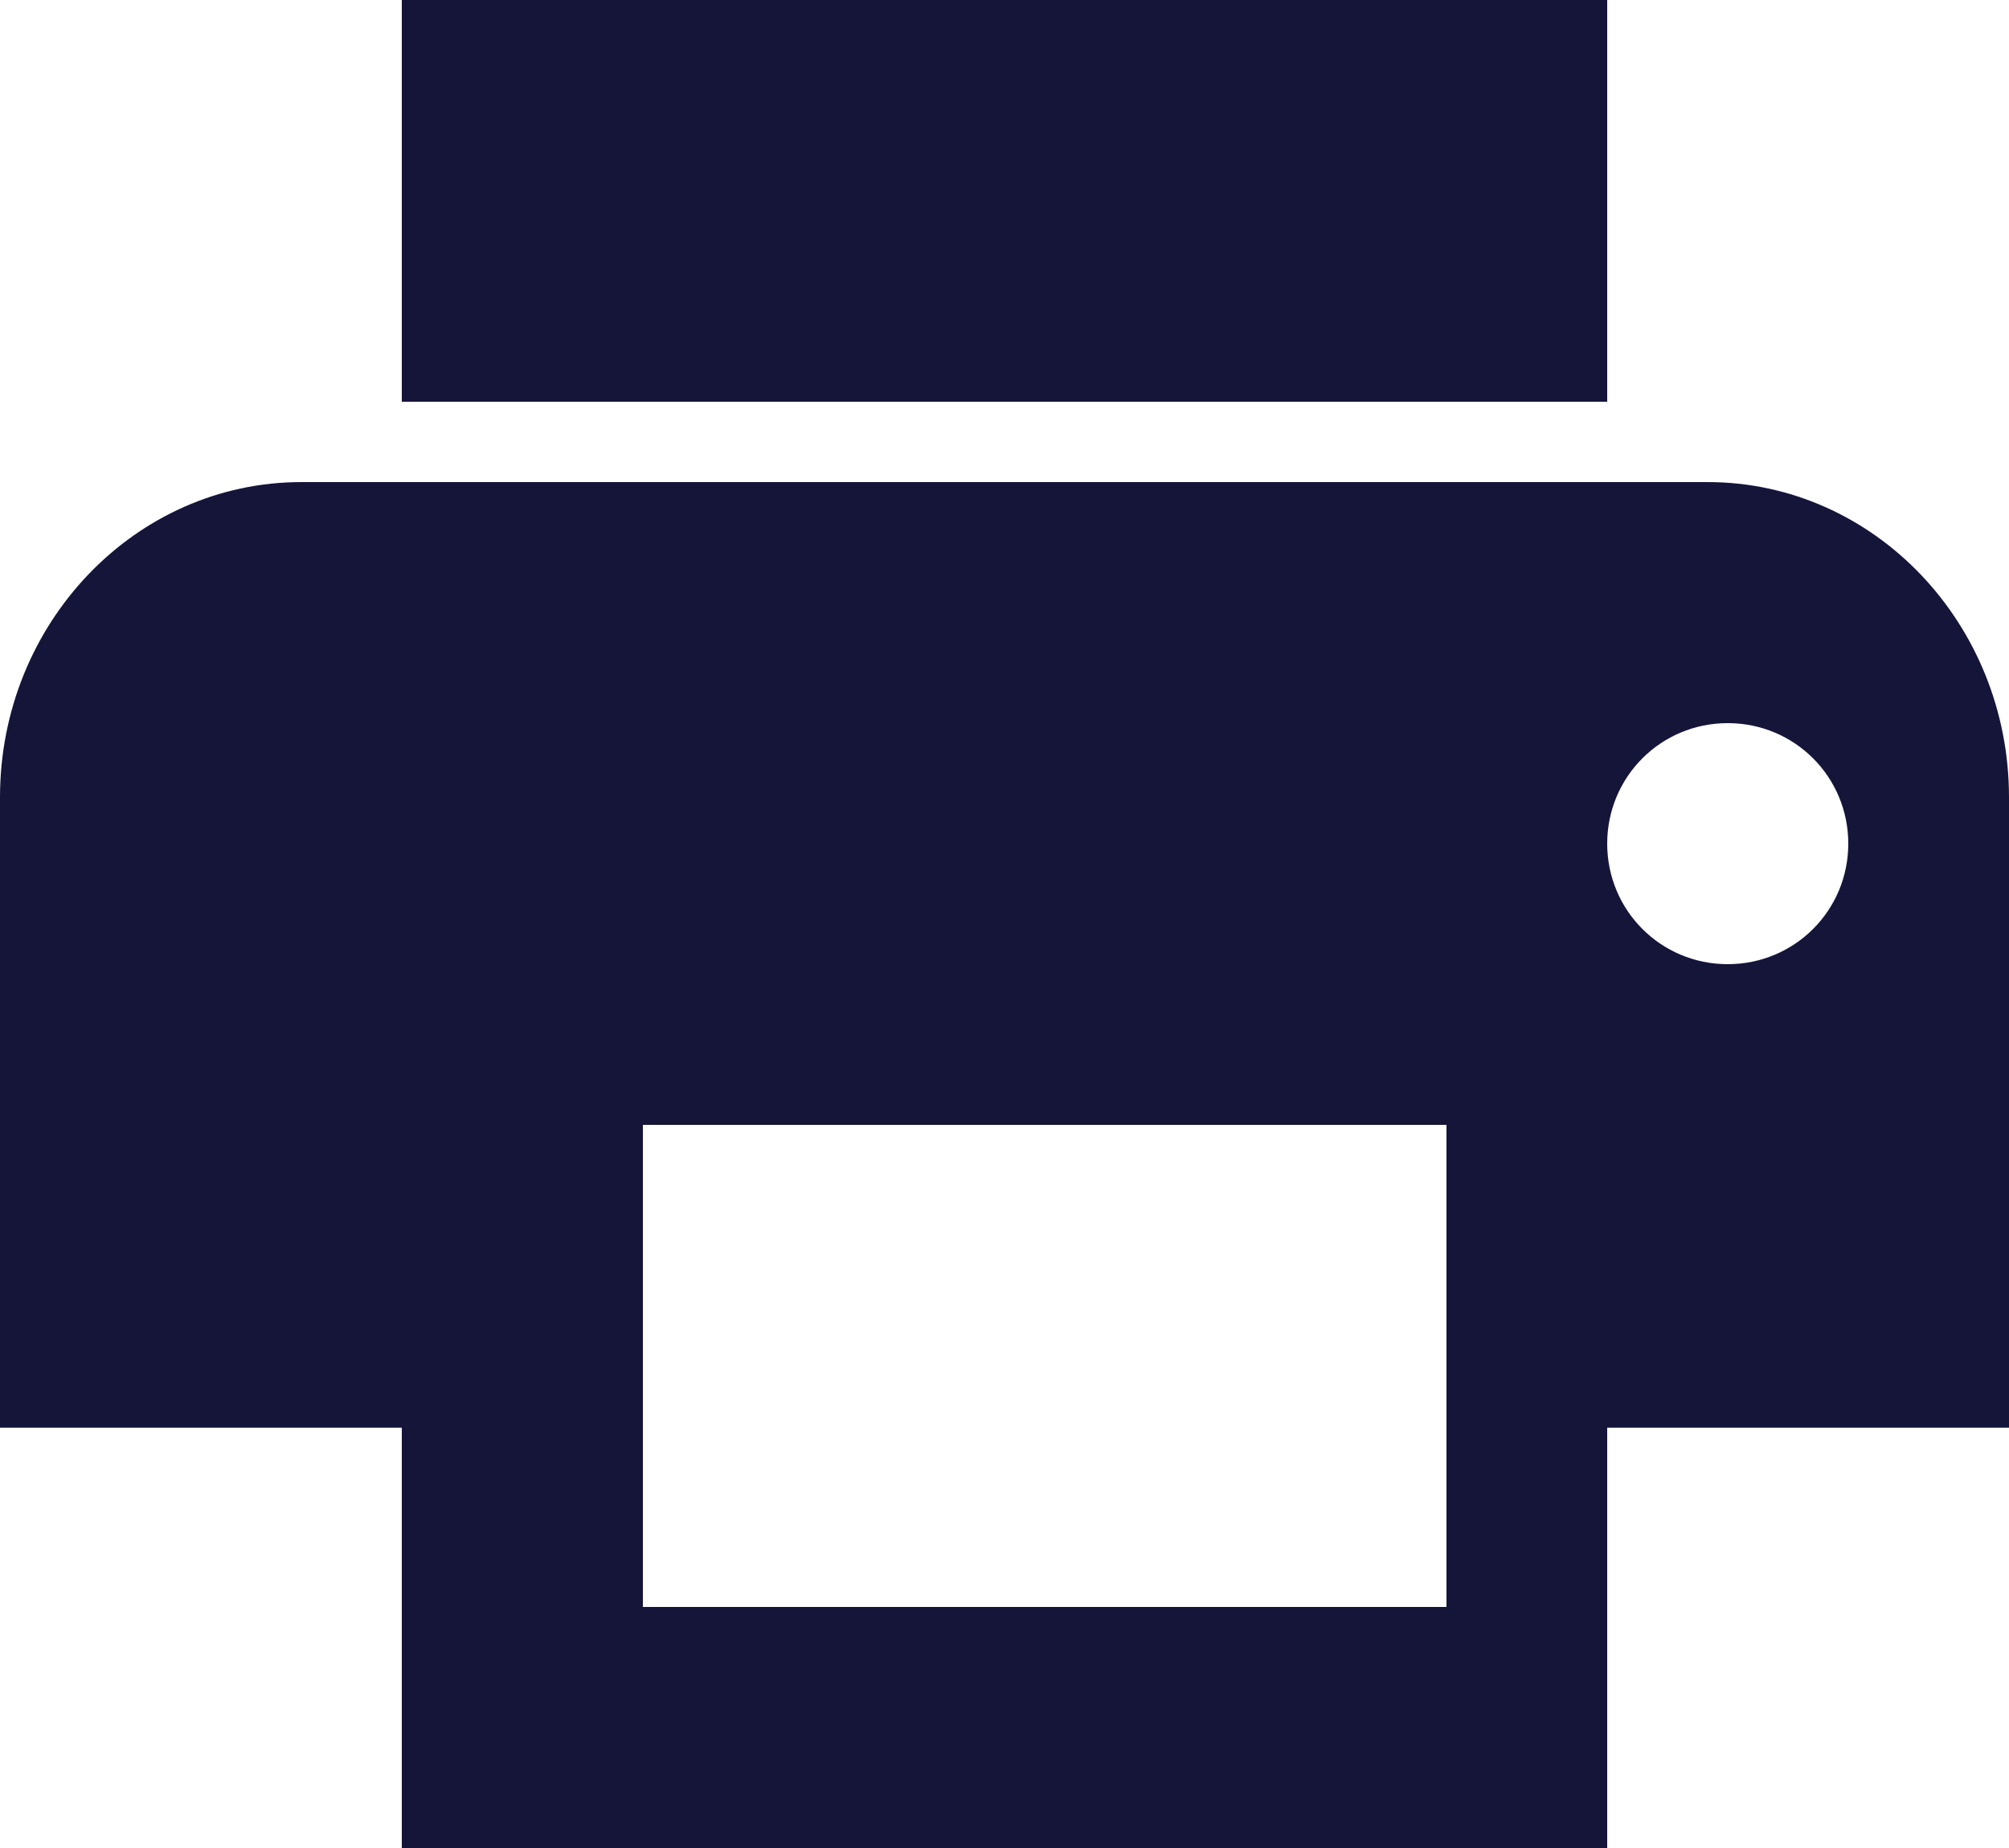 <?xml version="1.0" encoding="UTF-8"?>
<svg width="25px" height="23px" viewBox="0 0 25 23" version="1.1" xmlns="http://www.w3.org/2000/svg" xmlns:xlink="http://www.w3.org/1999/xlink">
    <!-- Generator: Sketch 51.2 (57519) - http://www.bohemiancoding.com/sketch -->
    <title>Print</title>
    <desc>Created with Sketch.</desc>
    <defs></defs>
    <g id="Page-1" stroke="none" stroke-width="1" fill="none" fill-rule="evenodd">
        <g id="Blog-article-" transform="translate(-593, -3755)" fill="#15153A" fill-rule="nonzero">
            <g id="Share" transform="translate(317, 3755)">
                <path d="M297.25,6 L279.75,6 C277.681,6 276,7.759 276,9.923 L276,17.769 L281,17.769 L281,23 L296,23 L296,17.769 L301,17.769 L301,9.923 C301,7.759 299.319,6 297.25,6 Z M294,20 L284,20 L284,14 L294,14 L294,20 Z M297.5,12 C296.668,12 296,11.332 296,10.5 C296,9.668 296.668,9 297.5,9 C298.332,9 299,9.668 299,10.5 C299,11.332 298.332,12 297.5,12 Z M296,0 L281,0 L281,5 L296,5 L296,0 Z" id="Print"></path>
            </g>
        </g>
    </g>
</svg>